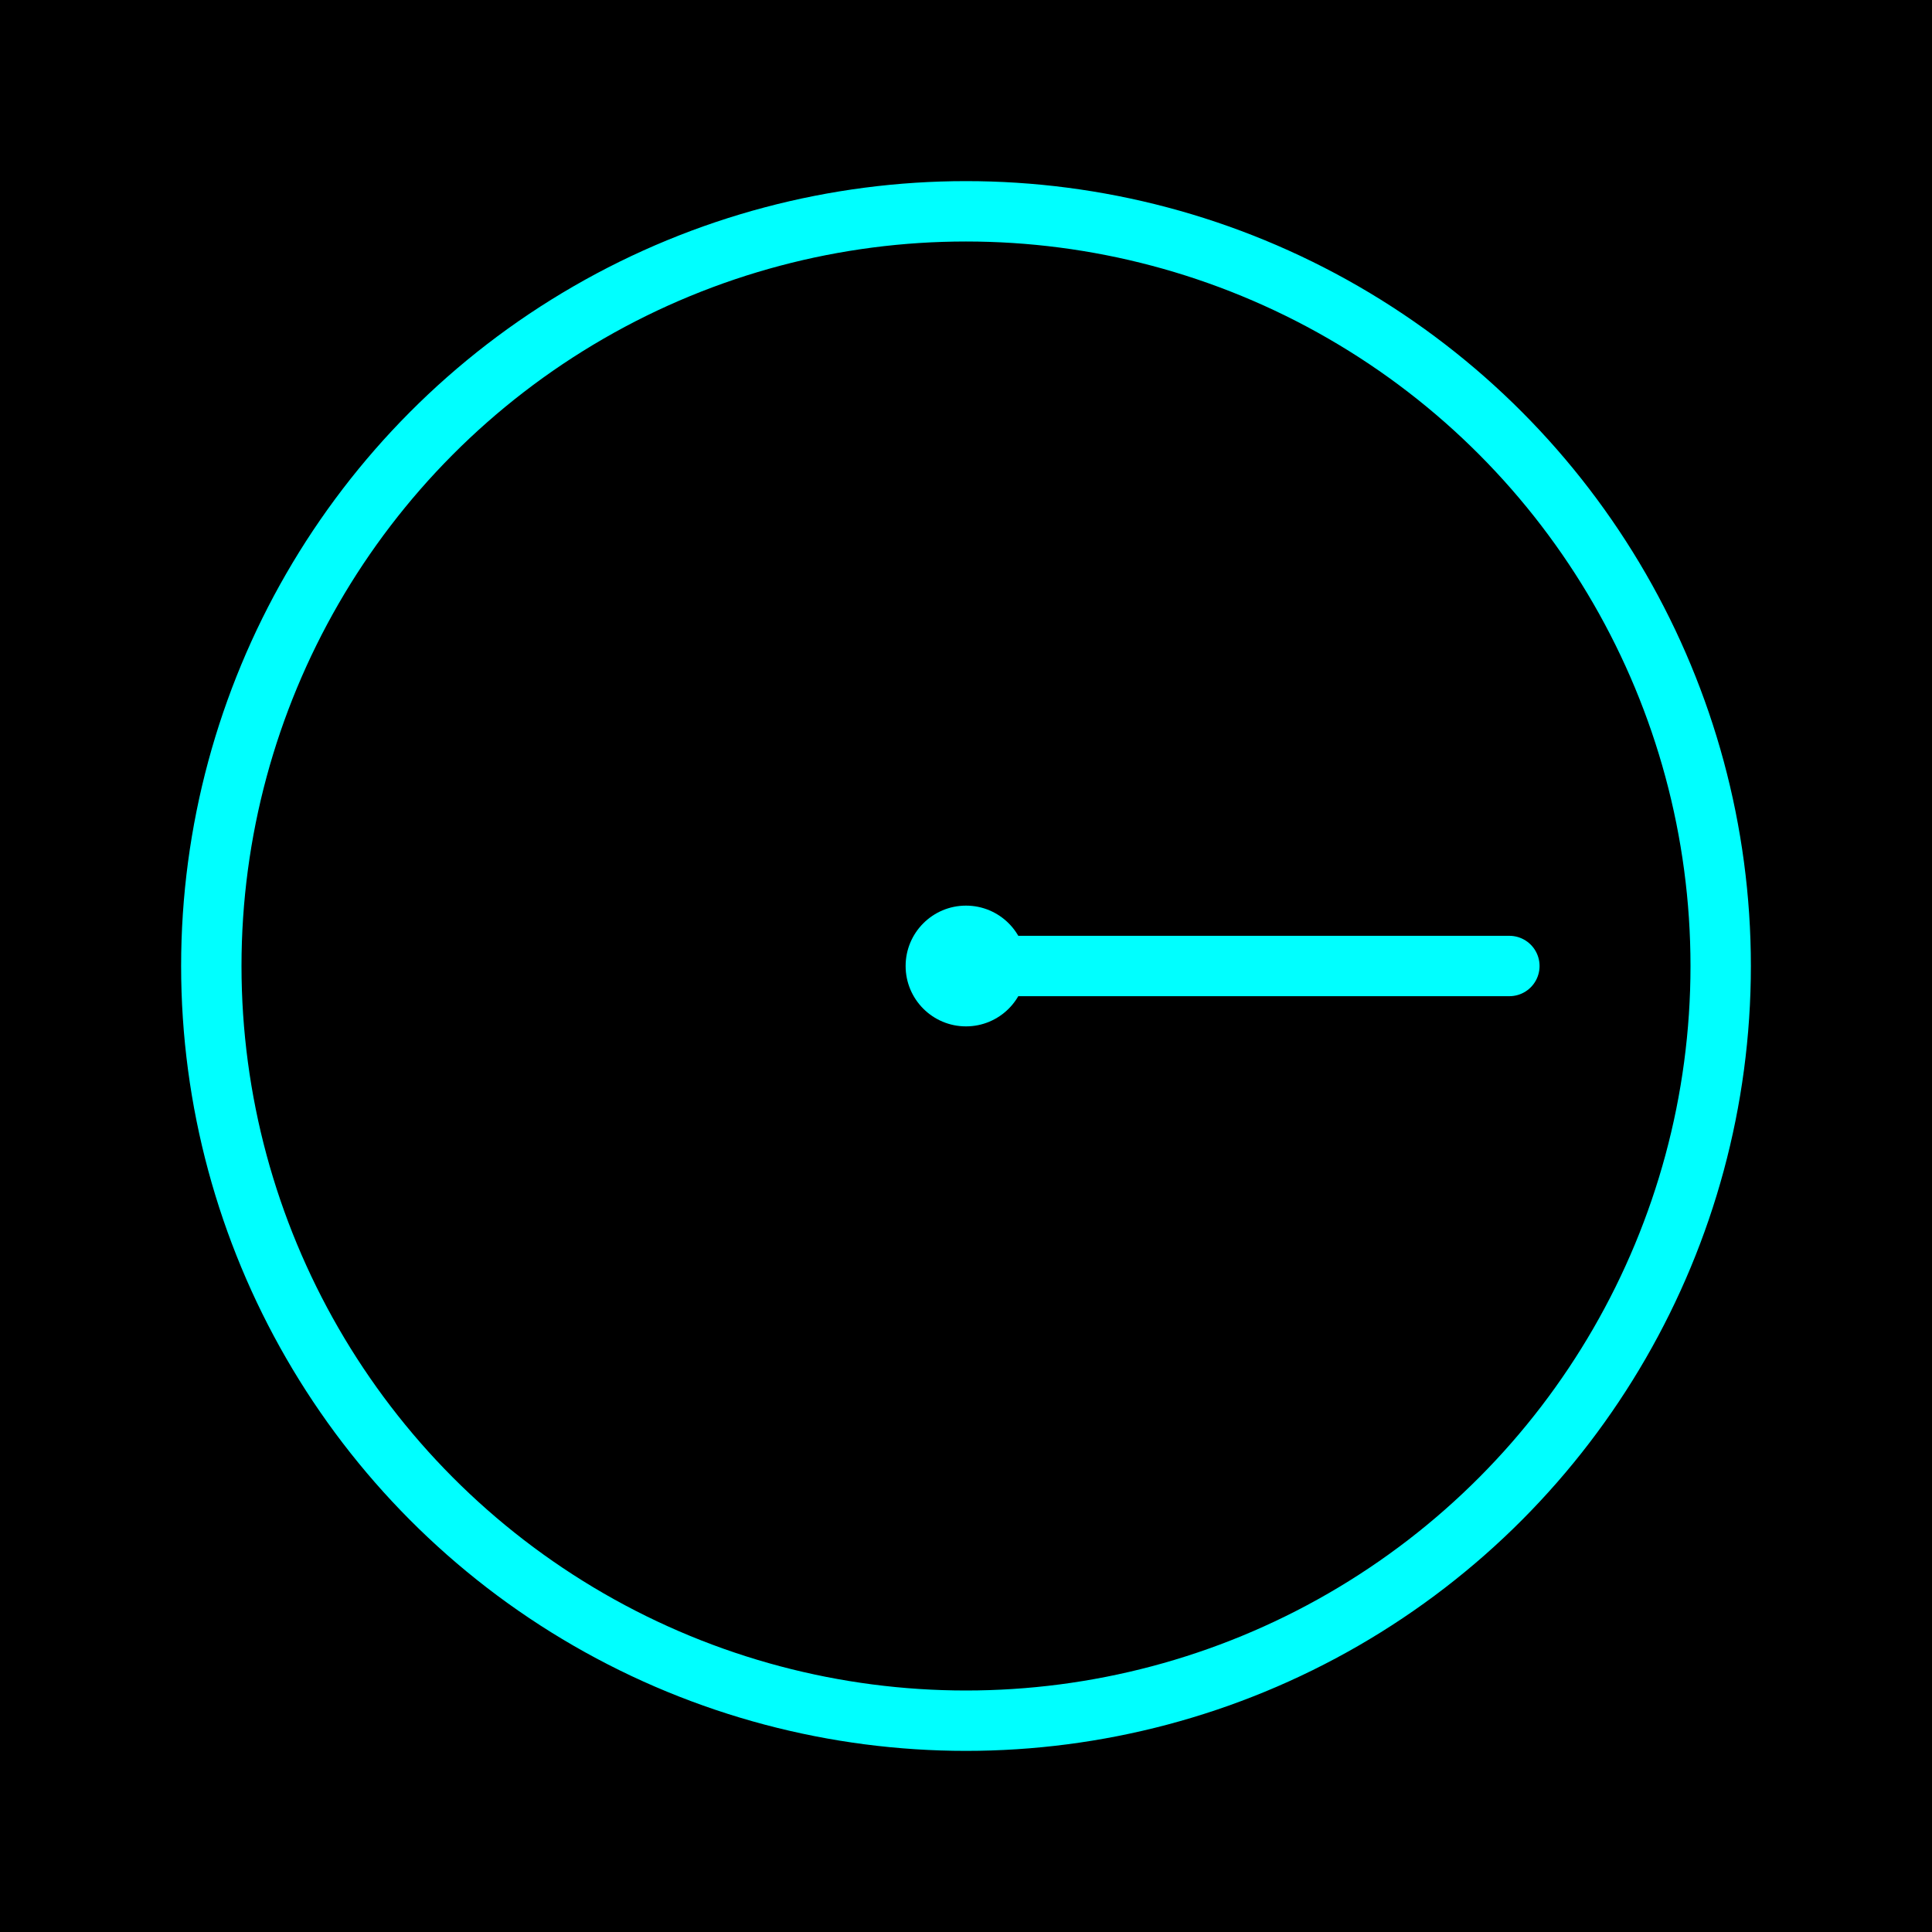 <svg width="128" height="128" viewBox="0 0 128 128" fill="none" xmlns="http://www.w3.org/2000/svg">
  <rect width="128" height="128" fill="#000000"/>
  <circle cx="64" cy="64" r="50" stroke="#00FFFF" stroke-width="4" fill="none"/>
  <path d="M64 64 L100 64" stroke="#00FFFF" stroke-width="4" stroke-linecap="round"/>
  <circle cx="64" cy="64" r="4" fill="#00FFFF"/>
</svg>